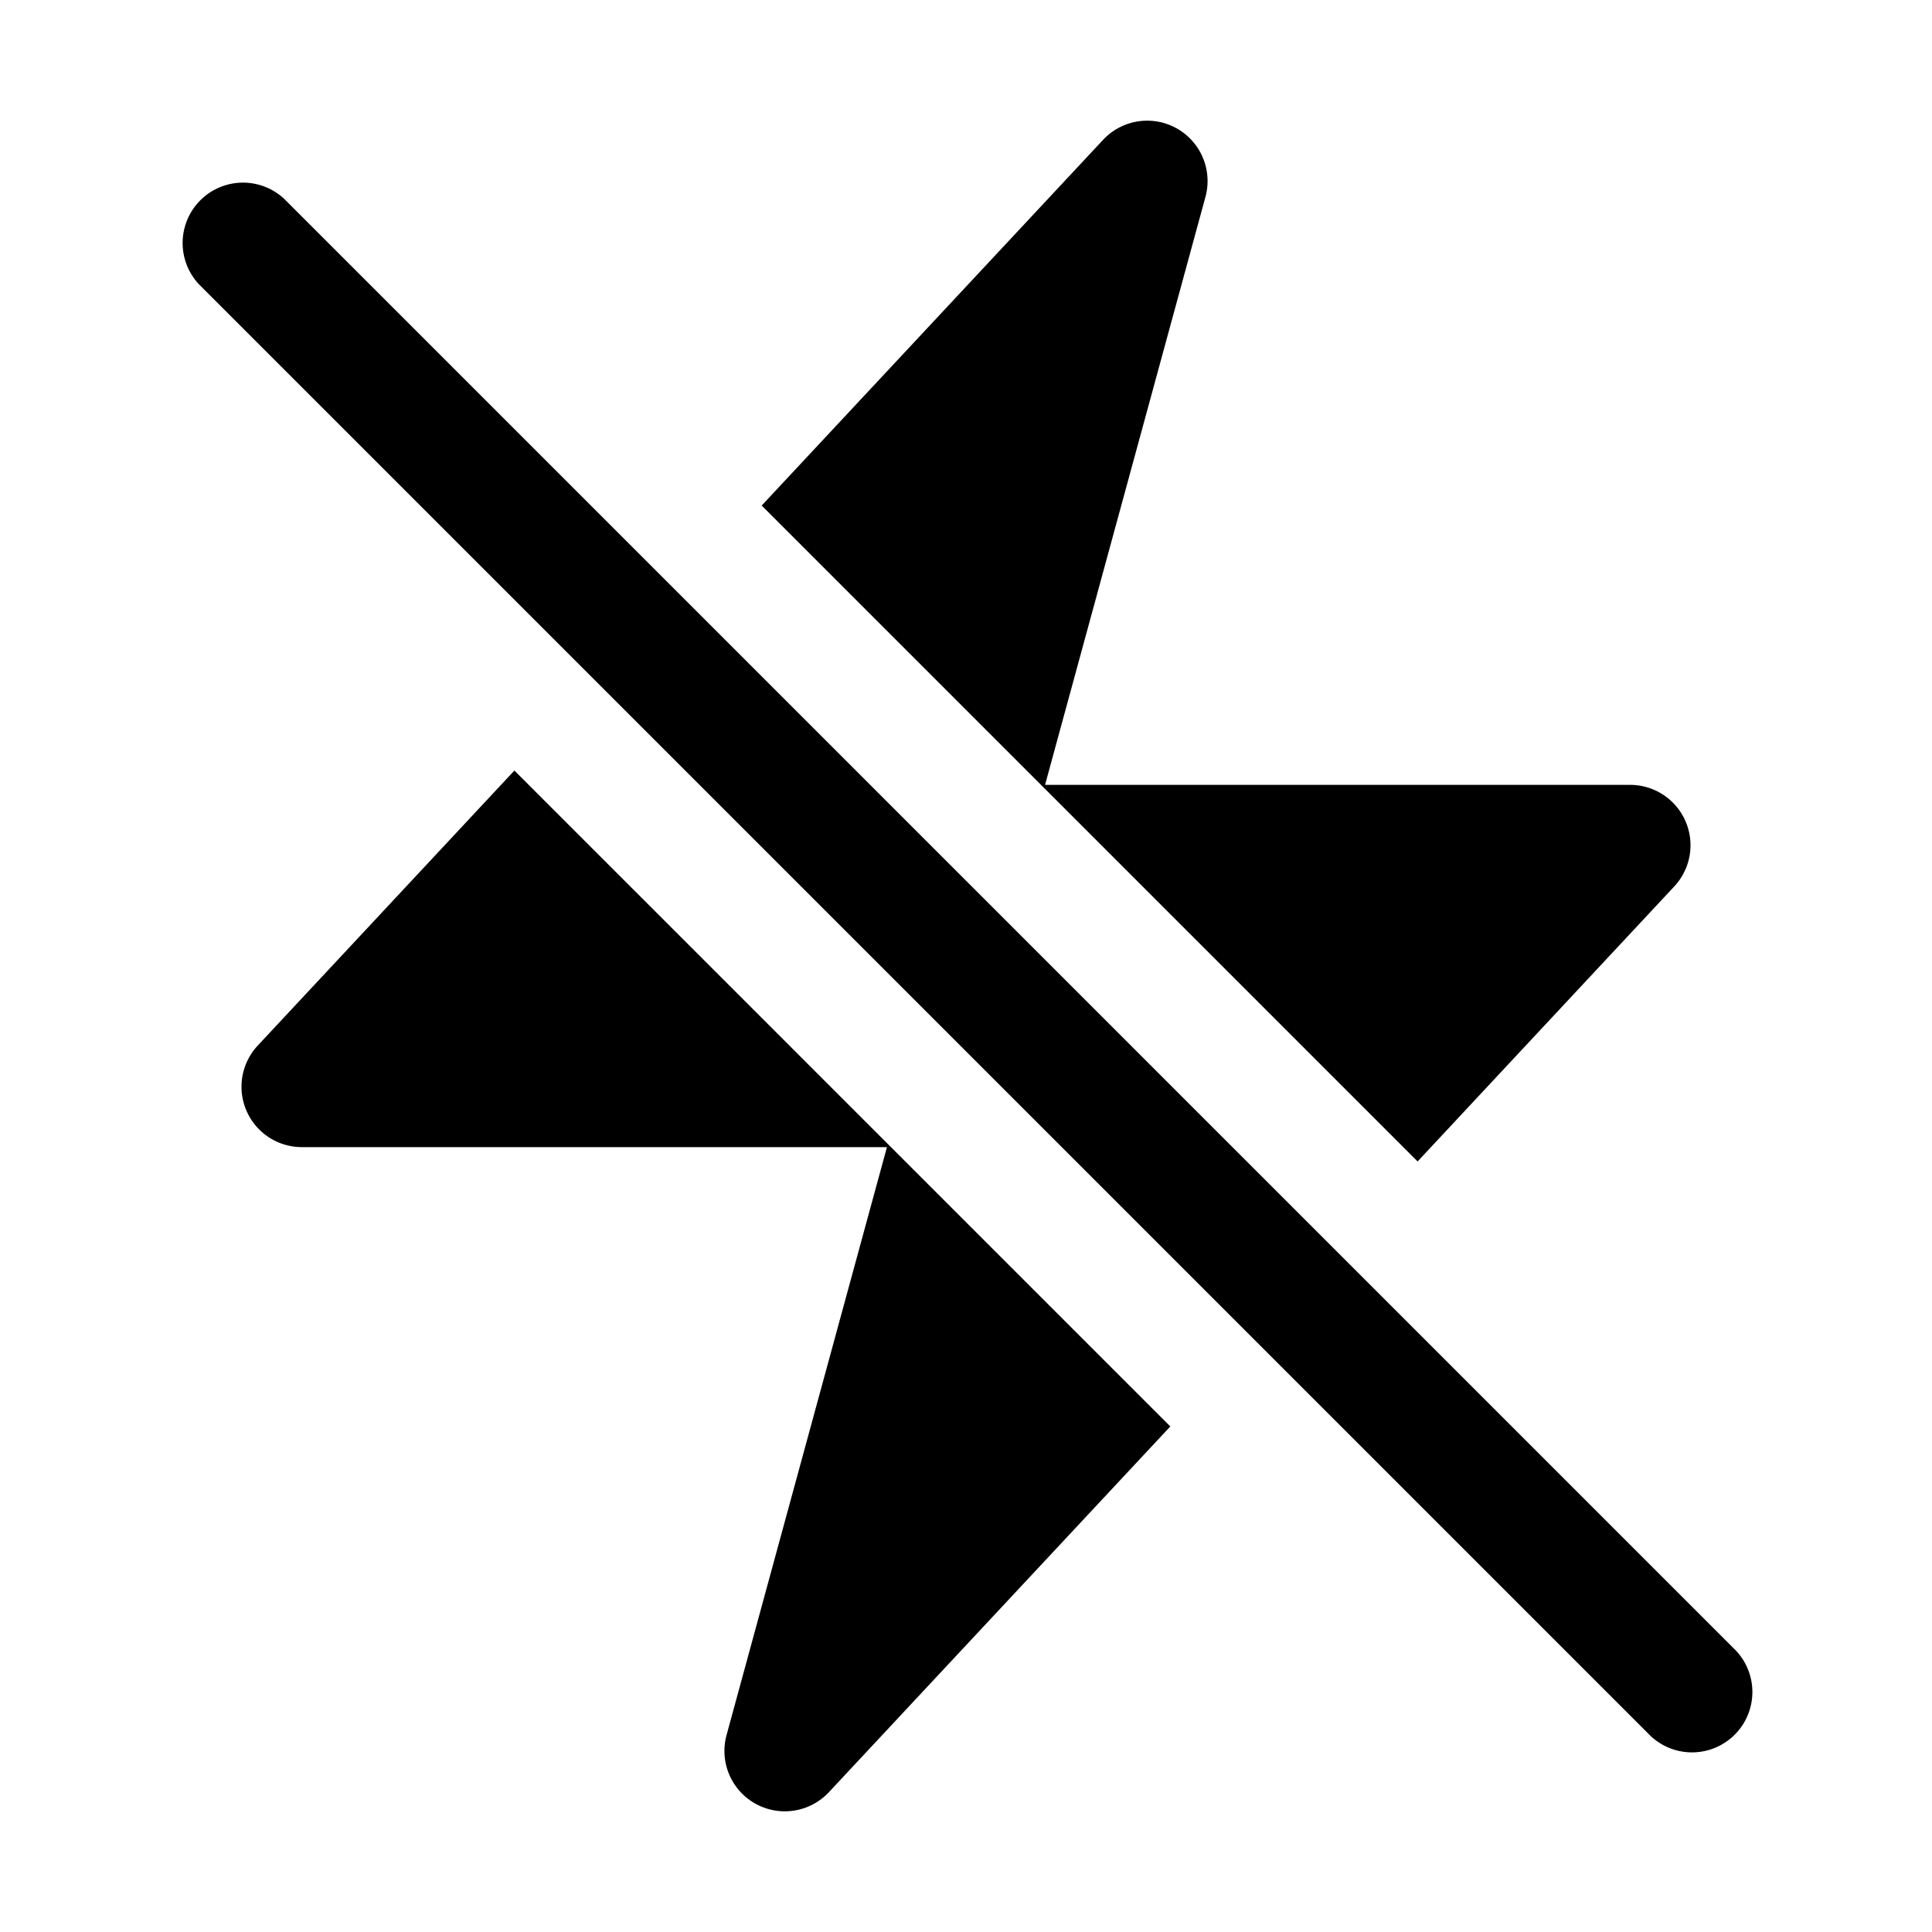 <svg xmlns="http://www.w3.org/2000/svg" viewBox="0 0 24 24" fill="currentColor" aria-hidden="true" data-slot="icon">
  <path d="m20.798 11.012-3.188 3.416L9.462 6.28l4.24-4.542a.75.75 0 0 1 1.272.71L12.982 9.75h7.268a.75.75 0 0 1 .548 1.262ZM3.202 12.988 6.39 9.572l8.148 8.148-4.24 4.542a.75.75 0 0 1-1.272-.71l1.992-7.302H3.75a.75.75 0 0 1-.548-1.262ZM3.53 2.47a.75.75 0 0 0-1.06 1.06l18 18a.75.75 0 1 0 1.06-1.06l-18-18Z"/>
</svg>
